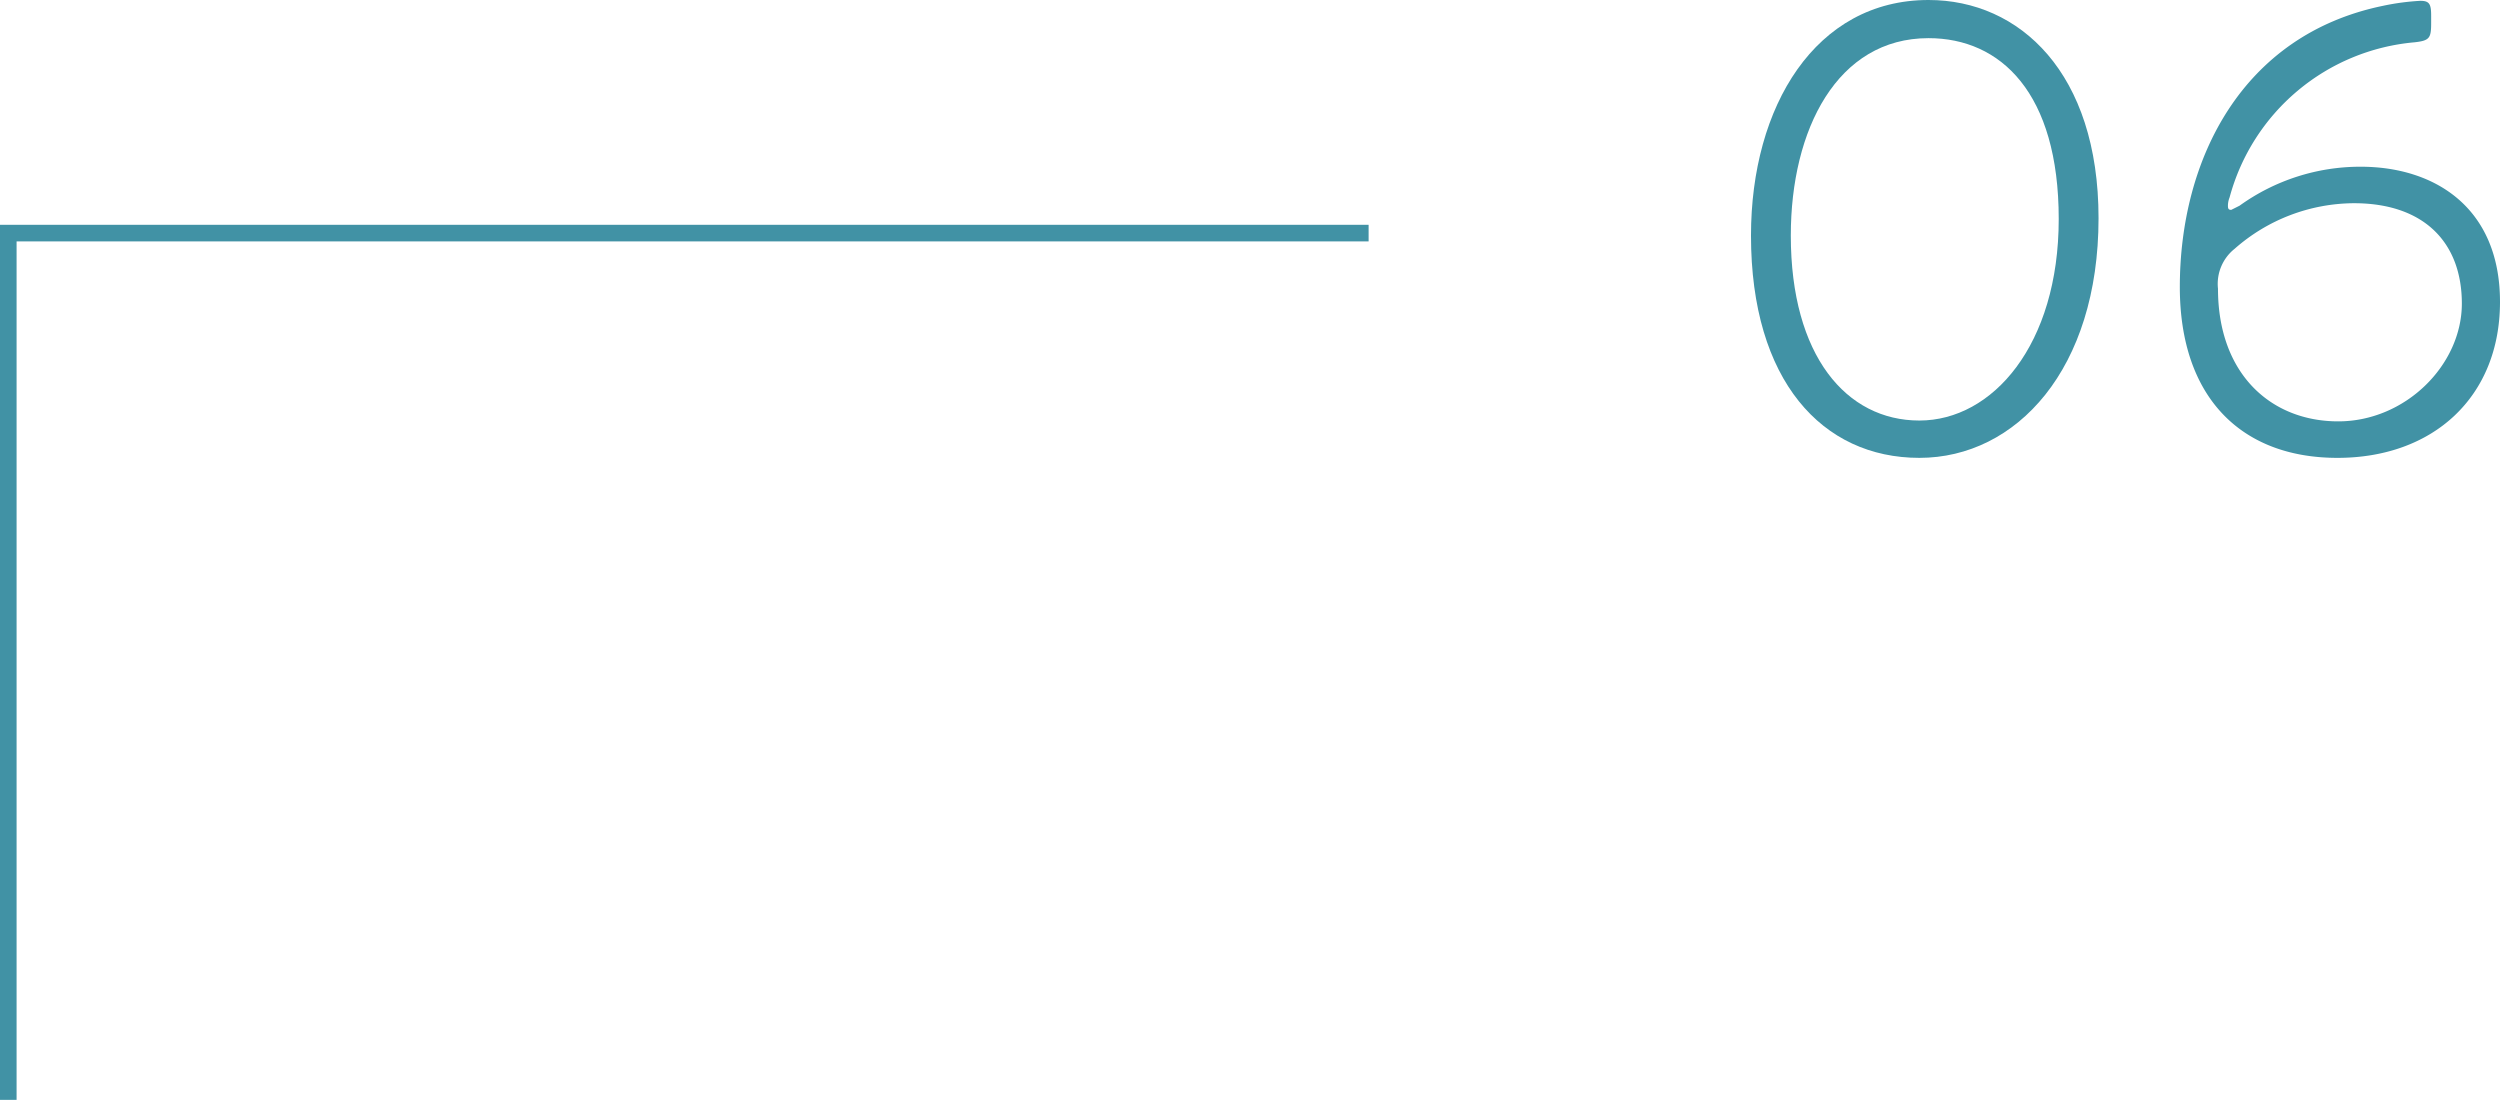 <svg xmlns="http://www.w3.org/2000/svg" viewBox="0 0 301.4 132.6"><defs><style>.cls-1{fill:#4192a5;}.cls-2{fill:none;stroke:#4192a5;stroke-miterlimit:10;stroke-width:2px;}</style></defs><title>n006</title><g id="レイヤー_2" data-name="レイヤー 2"><g id="レイヤー_2-2" data-name="レイヤー 2"><path class="cls-1" d="M253,40.1c0,18.2-9.9,28.9-21.6,28.9s-20.3-9.3-20.3-26.8c0-15.6,7.8-28.4,21.4-28.4C243.5,13.8,253,22.6,253,40.1Zm-37.1,2.1c0,14.5,6.7,22.3,15.5,22.3s16.8-9.1,16.8-24.3-7-21.8-15.7-21.8C221.5,18.4,215.9,29.4,215.9,42.2Z" transform="translate(0 -13.8)"/><path class="cls-1" d="M284.6,33.9c8.9,0,16.8,4.9,16.8,16.3S293.4,69,281.8,69s-19-7.3-19-20.6c0-15.4,7.5-30.4,24.5-33.9a28.9,28.9,0,0,1,4.5-.6c1.1,0,1.3.4,1.3,1.8v.9c0,1.8-.2,2.1-2,2.3a25.4,25.4,0,0,0-22.3,18.7,2.7,2.7,0,0,0-.2,1c0,.4.1.5.4.5l1-.5A24.9,24.9,0,0,1,284.6,33.9Zm-15.2,9.9a5.4,5.4,0,0,0-2,4.8c0,10.3,6.4,16,14.5,16s14.9-6.8,14.9-14.2-4.6-12.1-13-12.1A21.9,21.9,0,0,0,269.4,43.8Z" transform="translate(0 -13.8)"/><polyline class="cls-2" points="165 28.1 1 28.1 1 132.6"/></g></g></svg>